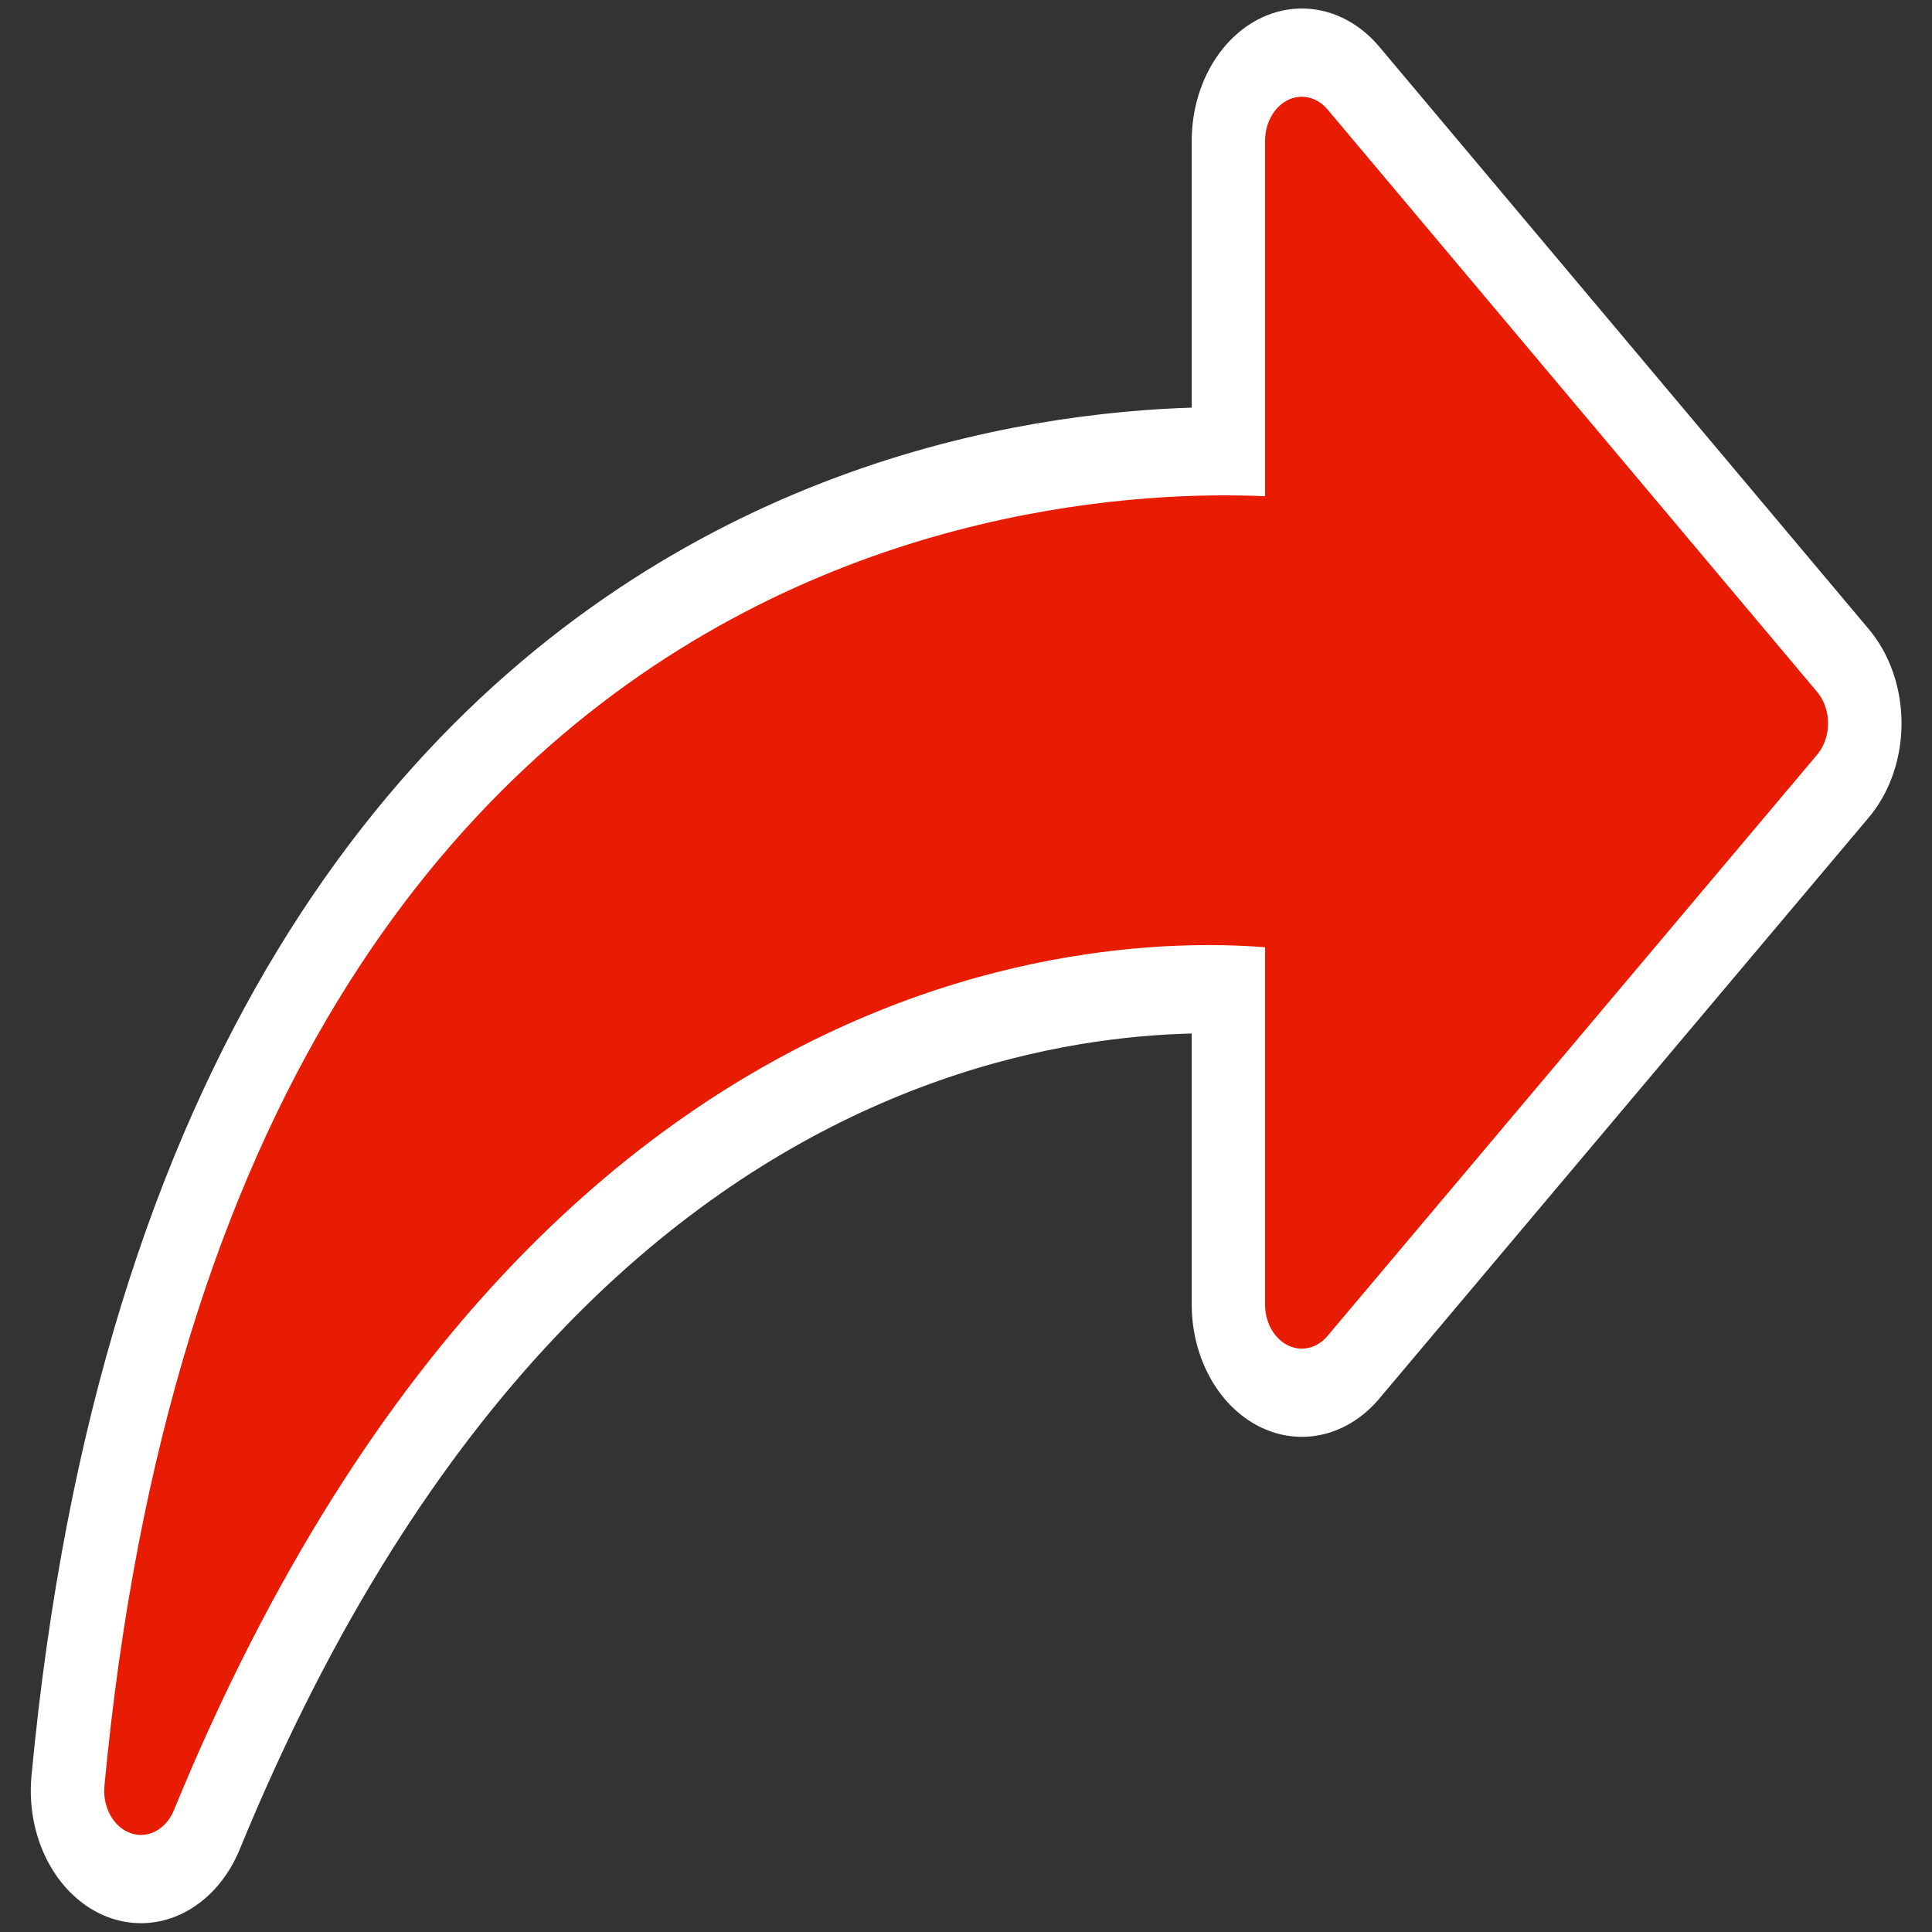 <?xml version="1.0" encoding="UTF-8" standalone="no"?>
<svg
    xmlns:inkscape="http://www.inkscape.org/namespaces/inkscape"
    xmlns:rdf="http://www.w3.org/1999/02/22-rdf-syntax-ns#"
    xmlns="http://www.w3.org/2000/svg"
    xmlns:sodipodi="http://inkscape.sourceforge.net/DTD/sodipodi-0.dtd"
    xmlns:ns1="http://sozi.baierouge.fr"
    xmlns:cc="http://web.resource.org/cc/"
    xmlns:xlink="http://www.w3.org/1999/xlink"
    xmlns:dc="http://purl.org/dc/elements/1.1/"
    id="svg1"
    viewBox="0 0 60 60"
    sodipodi:version="0.32"
    _SVGFile__filename="oldscale/apps/package_settings.svg"
    version="1.0"
    inkscape:version="0.41"
    y="0"
    x="0"
    sodipodi:docname="kgpg_export.svg"
    sodipodi:docbase="/home/danny/work/icons/primary/scalable/actions"
  >
  <rect x="0" y="0" width="60" height="60" fill="#333333" stroke="none"/>
  <sodipodi:namedview
      id="base"
      bordercolor="#666666"
      inkscape:window-x="0"
      inkscape:window-y="0"
      pagecolor="#ffffff"
      inkscape:zoom="8.2723324"
      inkscape:pageshadow="2"
      borderopacity="1.0"
      inkscape:current-layer="svg1"
      inkscape:cx="45.228346"
      inkscape:cy="18.583067"
      inkscape:window-width="1020"
      inkscape:pageopacity="0.0000000"
      inkscape:window-height="691"
  />
  <g
      id="g2327"
      transform="matrix(1.783 0 0 2.143 -3.424 -5)"
    >
    <path
        id="path1093"
        style="stroke-linejoin:round;stroke:#ffffff;stroke-linecap:round;stroke-width:3.837;fill:none"
        d="m4.375 28.285c2.208-19.492 19.132-18.183 20.221-18.08v-5.83l8.526 8.44-8.526 8.422v-5.76c-1.28-0.15-13.237-1.35-20.221 12.808z"
    />
    <path
        id="path1917"
        d="m-4.97 12.748c-17.341 1.964-16.177 17.021-16.085 17.989h-5.187l7.509 7.586 7.493-7.586h-5.125c-0.133-1.138-1.201-11.776 11.395-17.989z"
        style="stroke-linejoin:round;fill-rule:evenodd;stroke:#e71c02;stroke-linecap:round;stroke-width:1.138;fill:#e71c02"
        transform="matrix(0 1.124 1.124 0 -9.954 33.871)"
    />
  </g
  >
</svg
>
